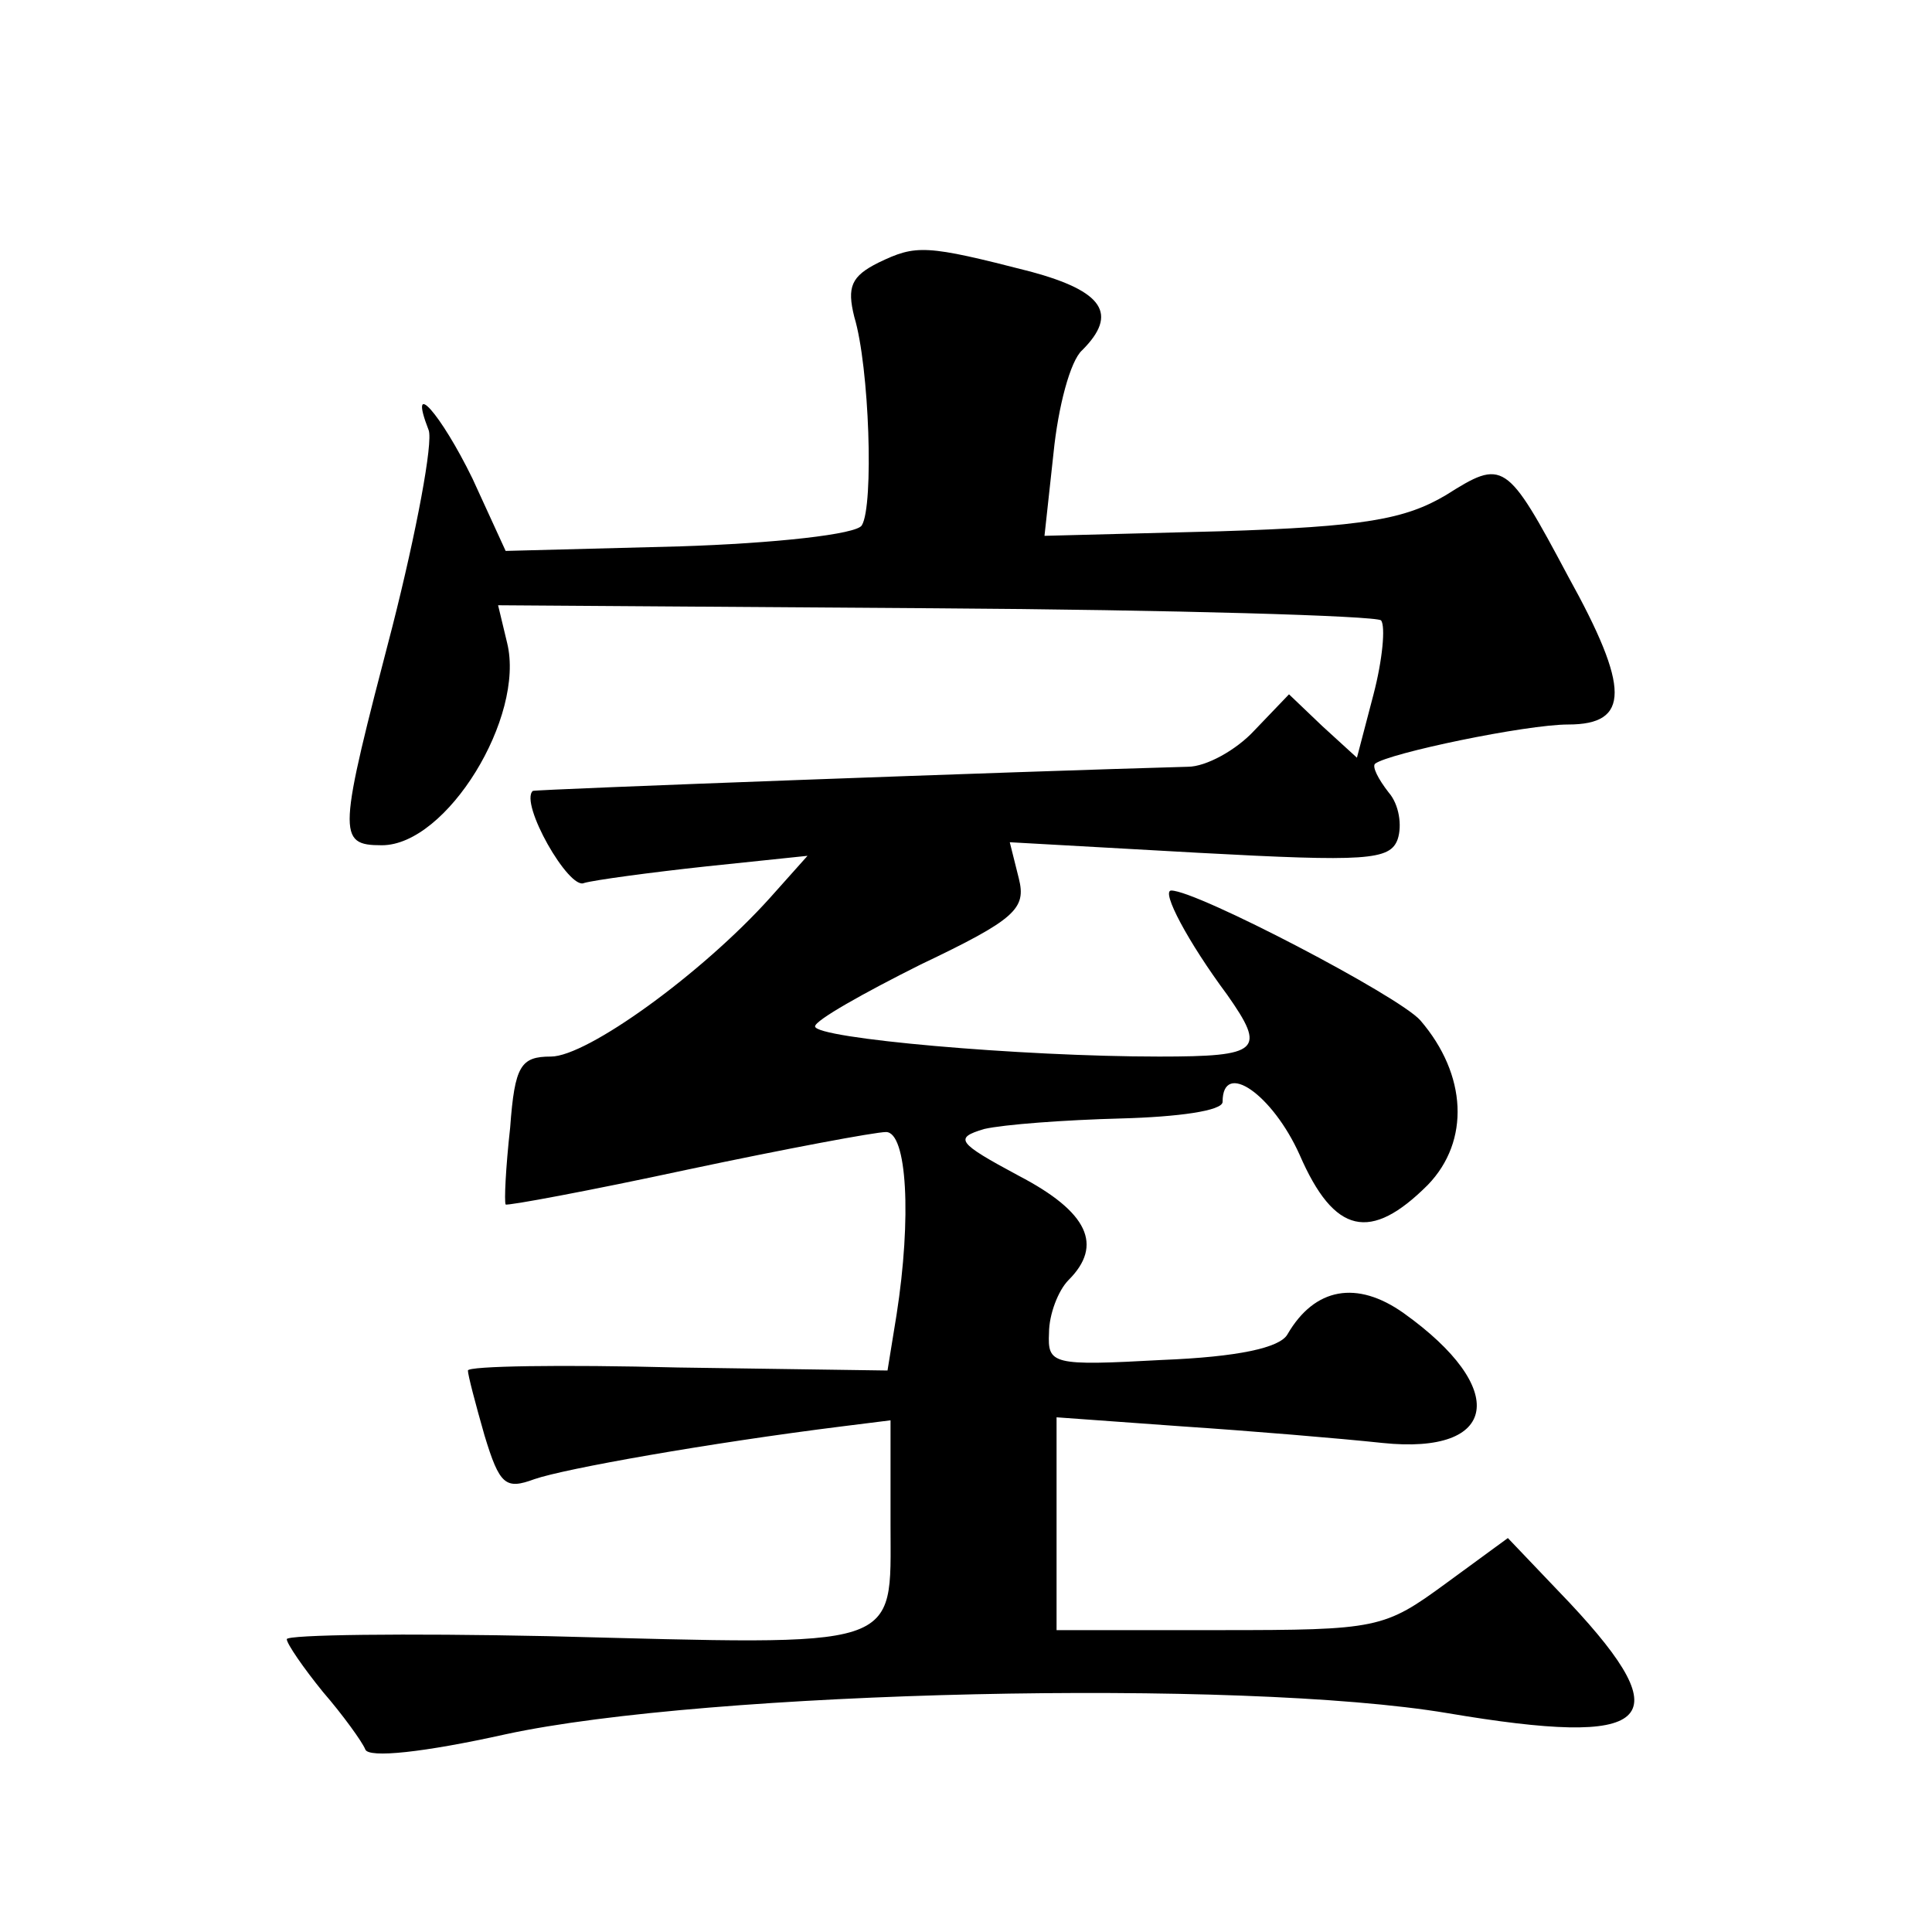 <?xml version="1.0" standalone="no"?>
<!DOCTYPE svg PUBLIC "-//W3C//DTD SVG 20010904//EN"
 "http://www.w3.org/TR/2001/REC-SVG-20010904/DTD/svg10.dtd">
<svg version="1.0" xmlns="http://www.w3.org/2000/svg"
 width="128pt" height="128pt" viewBox="0 0 128 128"
 preserveAspectRatio="xMidYMid meet">
<g transform="translate(0,128) scale(0.1,-0.1)"
fill="#0" stroke="none">
<path d="M582 1106 c-18 -9 -21 -16 -16 -36 10 -33 13 -125 5 -138 -3 -6 -58 -12
-121 -14 l-115 -3 -22 48 c-21 43 -43 68 -29 32 3 -8 -8 -67 -24 -130 -36 -138
-37 -145 -7 -145 43 0 95 85 83 134 l-6 25 289 -2 c159 -1 292 -5 296 -8 3 -4 1
-26 -5 -49 l-11 -42 -23 21 -22 21 -23 -24 c-12 -13 -32 -24 -44 -24 -109 -3 -433
-15 -434 -16 -9 -8 24 -66 34 -61 7 2 44 7 81 11 l67 7 -25 -28 c-45 -50 -121 -105
-145 -105 -20 0 -24 -6 -27 -47 -3 -27 -4 -49 -3 -51 1 -1 55 9 120 23 66 14 125
25 132 25 14 0 17 -57 7 -121 l-6 -37 -139 2 c-77 2 -139 1 -139 -2 0 -3 5 -22
11 -43 10 -33 14 -36 33 -29 20 7 116 24 204 35 l32 4 0 -69 c0 -84 10 -80 -227
-74 -95 2 -173 1 -173 -2 0 -3 11 -19 24 -35 13 -15 26 -33 28 -38 2 -6 39 -2 93
10 134 29 487 37 624 14 136 -23 155 -6 81 73 l-41 43 -41 -30 c-41 -30 -45 -31
-150 -31 l-108 0 0 71 0 70 83 -6 c45 -3 105 -8 133 -11 77 -8 84 36 14 86 -31
22 -59 17 -77 -14 -5 -9 -33 -15 -83 -17 -73 -4 -76 -3 -75 18 0 12 6 28 13 35
23 23 13 45 -33 69 -41 22 -43 25 -23 31 13 3 53 6 91 7 37 1 67 5 67 11 0 28 33
5 51 -35 23 -53 47 -58 85 -20 28 29 26 73 -5 109 -14 16 -148 86 -165 86 -7 0
11 -34 37 -69 26 -37 22 -41 -45 -41 -92 0 -228 12 -228 20 0 4 32 22 70 41 63
30 70 37 65 57 l-6 24 125 -7 c111 -6 127 -5 132 9 3 9 1 23 -6 31 -7 9 -11 17
-9 19 9 7 100 26 128 26 41 0 41 24 0 98 -41 77 -43 78 -81 54 -27 -16 -54 -21
-150 -24 l-116 -3 6 55 c3 30 11 61 19 68 24 24 14 39 -34 52 -70 18 -76 18 -101
6z"/>
</g>
</svg>
